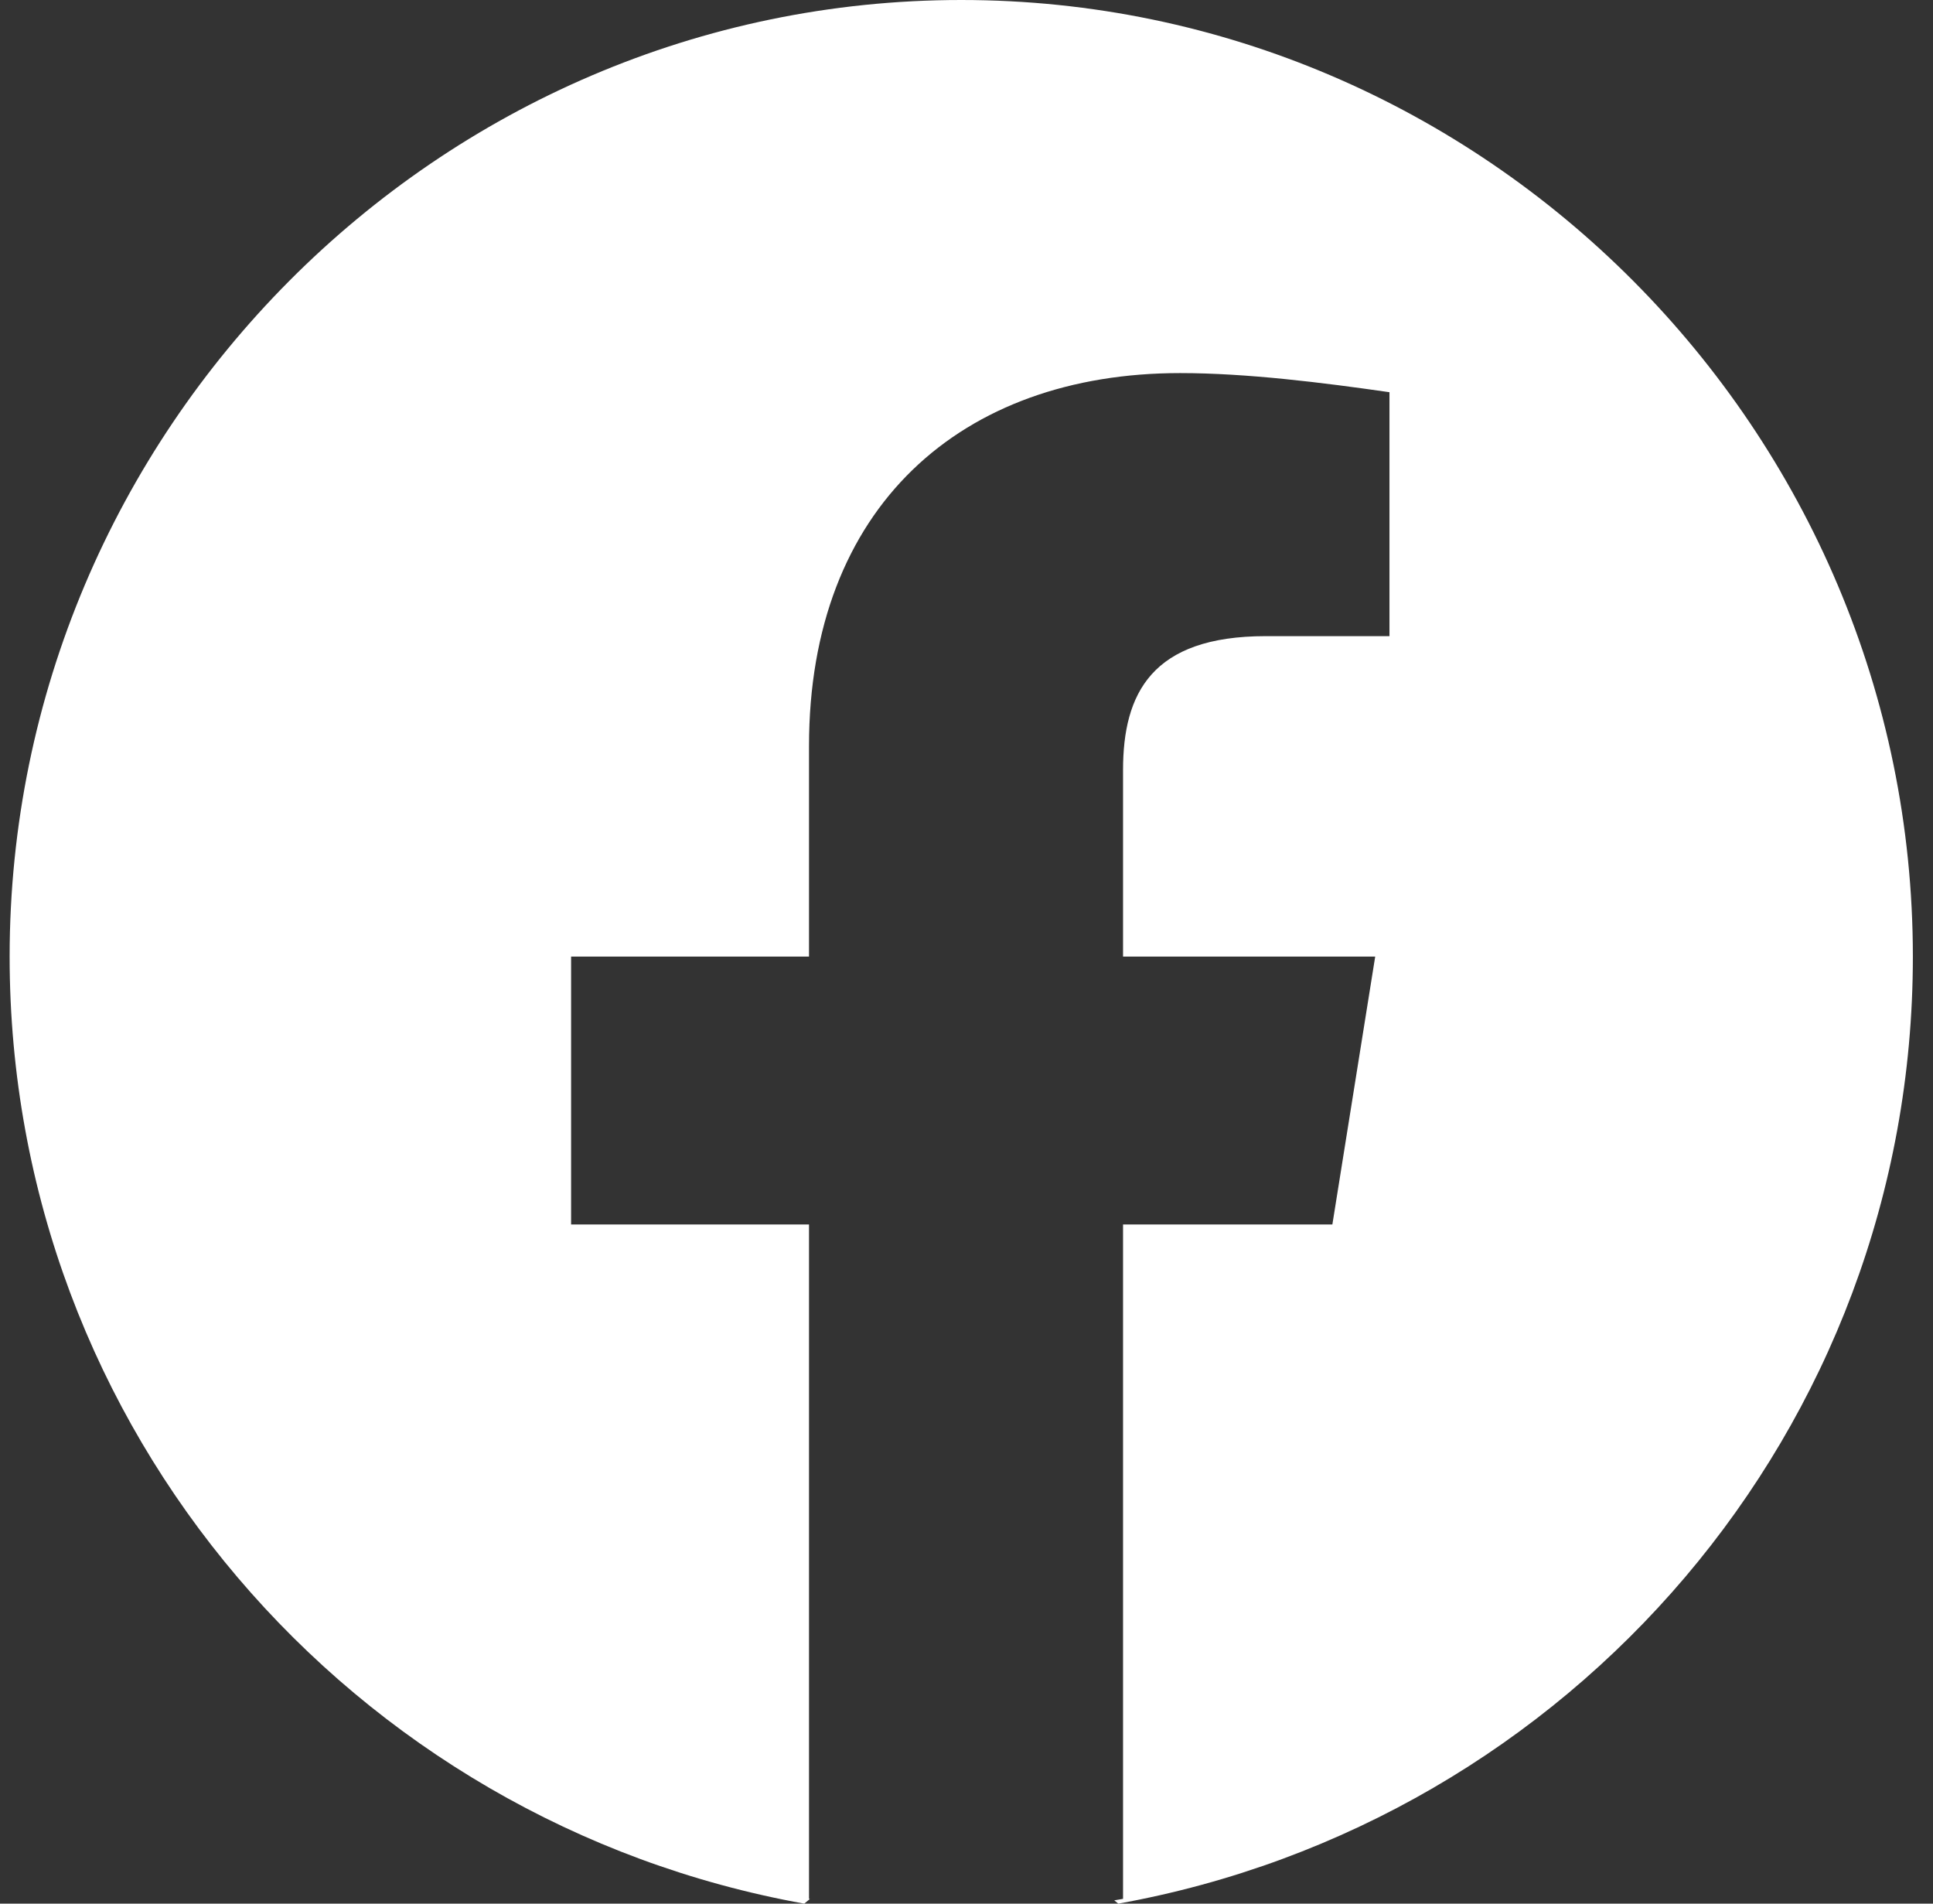 <svg width="65" height="64" viewBox="0 0 65 64" fill="none" xmlns="http://www.w3.org/2000/svg">
<rect x="0" y="0" width="65" height="64" fill="#333333" stroke="none"/>
<path id="Facebook" d="M32.324 0C14.724 0 0.324 14.472 0.324 32.161C0.324 48.08 11.844 61.266 27.044 64L27.233 63.844C27.223 63.843 27.214 63.84 27.204 63.839V41.166H19.204V32.161H27.204V25.085C27.204 17.045 32.324 12.543 39.684 12.543C41.923 12.543 44.483 12.864 46.723 13.186V21.387H42.563C38.724 21.387 37.764 23.317 37.764 25.889V32.161H46.243L44.803 41.166H37.764V63.839C37.665 63.857 37.568 63.873 37.469 63.889L37.604 64C52.803 61.266 64.323 48.08 64.323 32.161C64.323 14.472 49.923 0 32.324 0Z" fill="white"/>
</svg>
